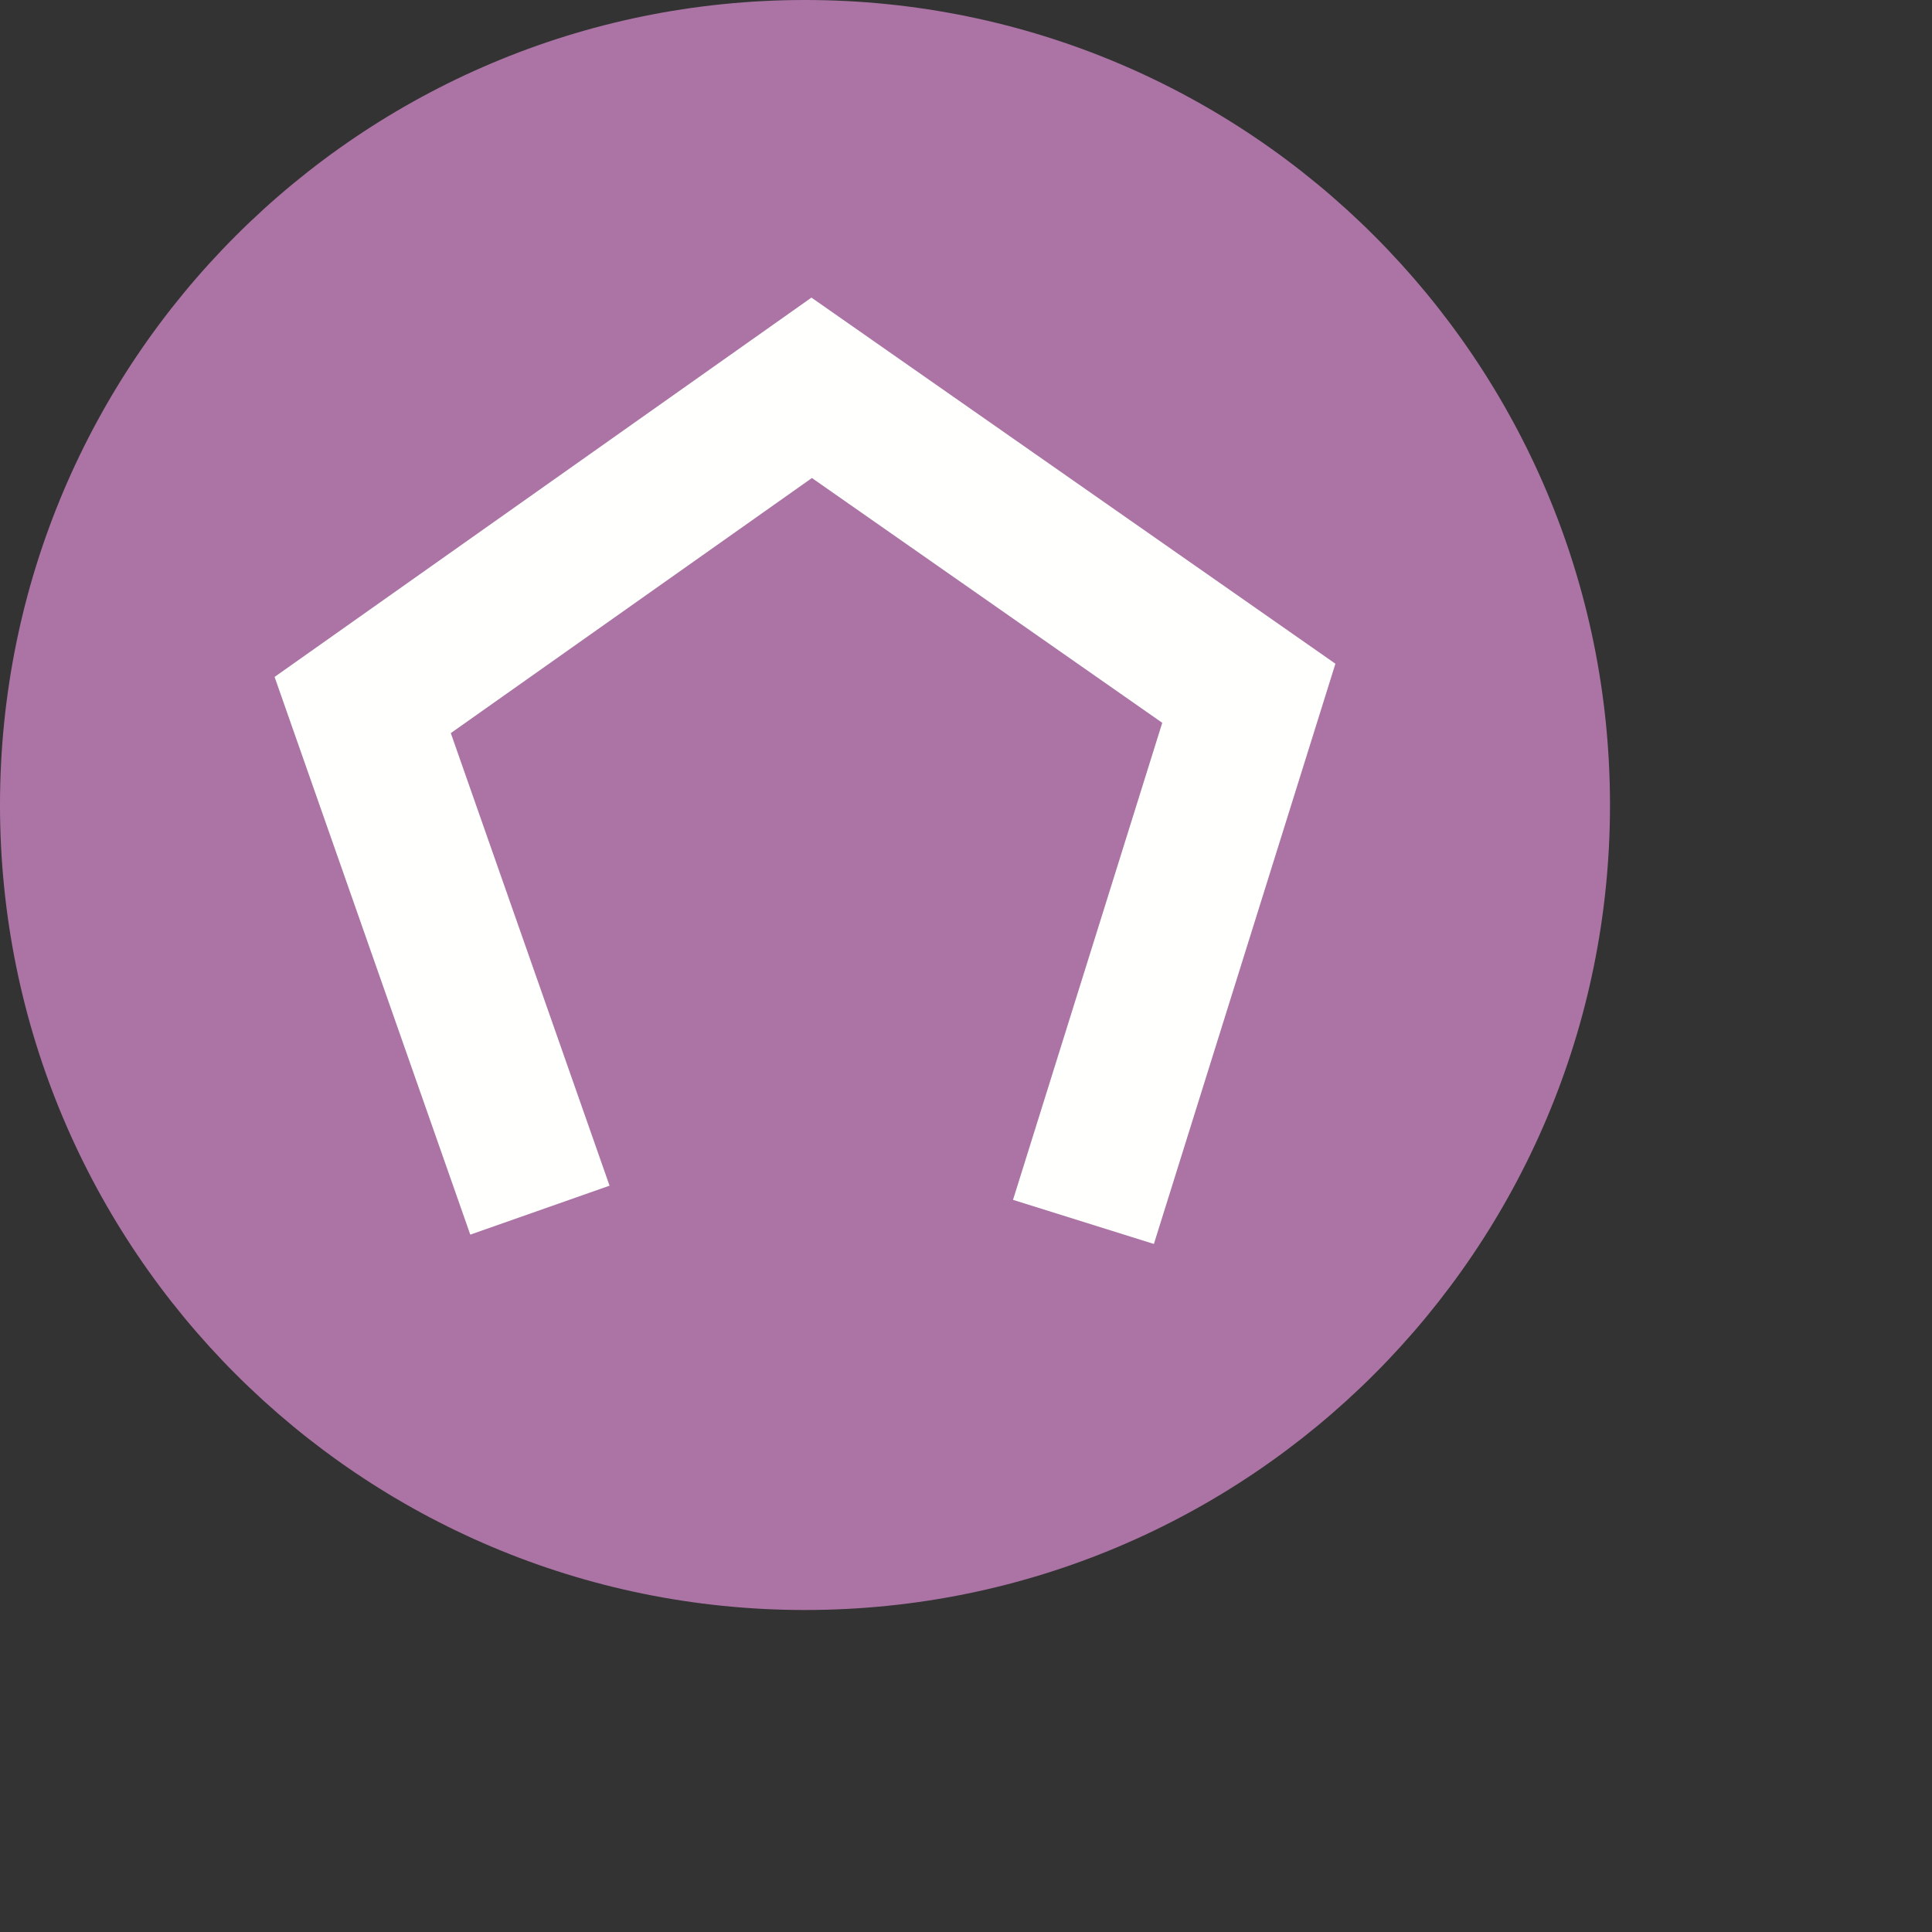 <?xml version="1.0" encoding="UTF-8"?>
<svg width="24px" height="24px" viewBox="0 0 24 24" version="1.1" xmlns="http://www.w3.org/2000/svg" xmlns:xlink="http://www.w3.org/1999/xlink">
    <rect x="0" y="0" width="24" height="24" fill="#333333" stroke="none"/>
    <title>pastille MJ Copy20px</title>
    <g id="pastille-MJ-Copy" stroke="none" stroke-width="1" fill="none" fill-rule="evenodd">
        <g id="FWB-mj-pastille" fill-rule="nonzero">
            <path d="M20,10 C20,15.523 15.523,20 10,20 C4.477,20 0,15.523 0,10 C0,4.477 4.477,0 10,0 C15.523,0 20,4.477 20,10" id="Fill-1" fill="#AB74A5"></path>
            <polyline id="Fill-2" fill="#FFFFFE" points="14.334 15.453 12.584 14.905 14.438 8.979 10.086 5.938 5.6 9.107 7.572 14.729 5.842 15.337 3.411 8.409 10.08 3.697 16.589 8.245 14.334 15.453"></polyline>
        </g>
    </g>
</svg>
